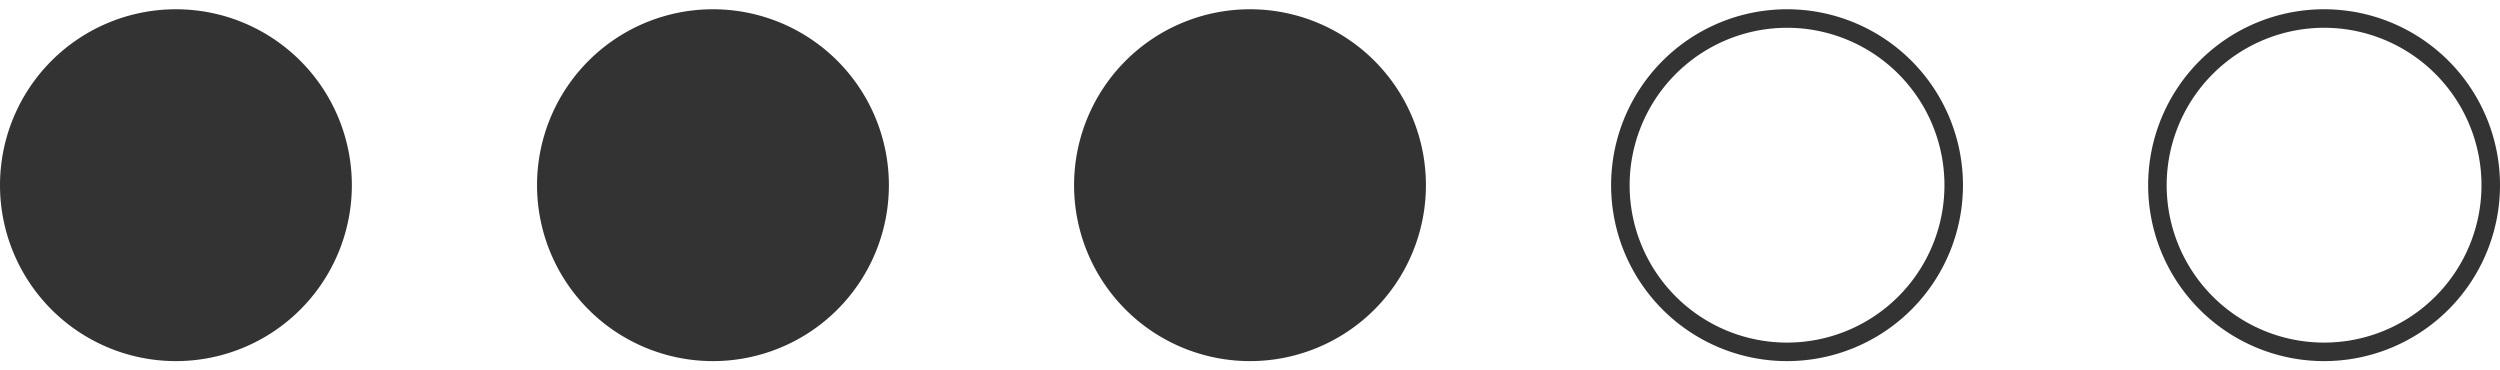 <svg id="Layer_1" data-name="Layer 1" xmlns="http://www.w3.org/2000/svg" viewBox="0 0 135 20"><defs><style>.cls-1{fill:#333;}</style></defs><title>watermarkdifficulty-3-5</title><circle class="cls-1" cx="9.5" cy="10" r="9"/><path class="cls-1" d="M9.5,1.5A8.5,8.5,0,1,1,1,10,8.51,8.51,0,0,1,9.5,1.5m0-1A9.5,9.5,0,1,0,19,10,9.5,9.5,0,0,0,9.5.5Z"/><circle class="cls-1" cx="38.5" cy="10" r="9"/><path class="cls-1" d="M38.5,1.5A8.5,8.5,0,1,1,30,10a8.51,8.51,0,0,1,8.5-8.5m0-1A9.5,9.5,0,1,0,48,10,9.5,9.5,0,0,0,38.5.5Z"/><circle class="cls-1" cx="67.5" cy="10" r="9"/><path class="cls-1" d="M67.5,1.5A8.5,8.5,0,1,1,59,10a8.51,8.51,0,0,1,8.5-8.5m0-1A9.5,9.5,0,1,0,77,10,9.5,9.5,0,0,0,67.5.5Z"/><path class="cls-1" d="M96.5,1.5A8.5,8.5,0,1,1,88,10a8.51,8.51,0,0,1,8.5-8.5m0-1A9.5,9.5,0,1,0,106,10,9.5,9.5,0,0,0,96.5.5Z"/><path class="cls-1" d="M125.5,1.5A8.5,8.5,0,1,1,117,10a8.51,8.51,0,0,1,8.5-8.5m0-1A9.5,9.5,0,1,0,135,10,9.5,9.5,0,0,0,125.5.5Z"/></svg>